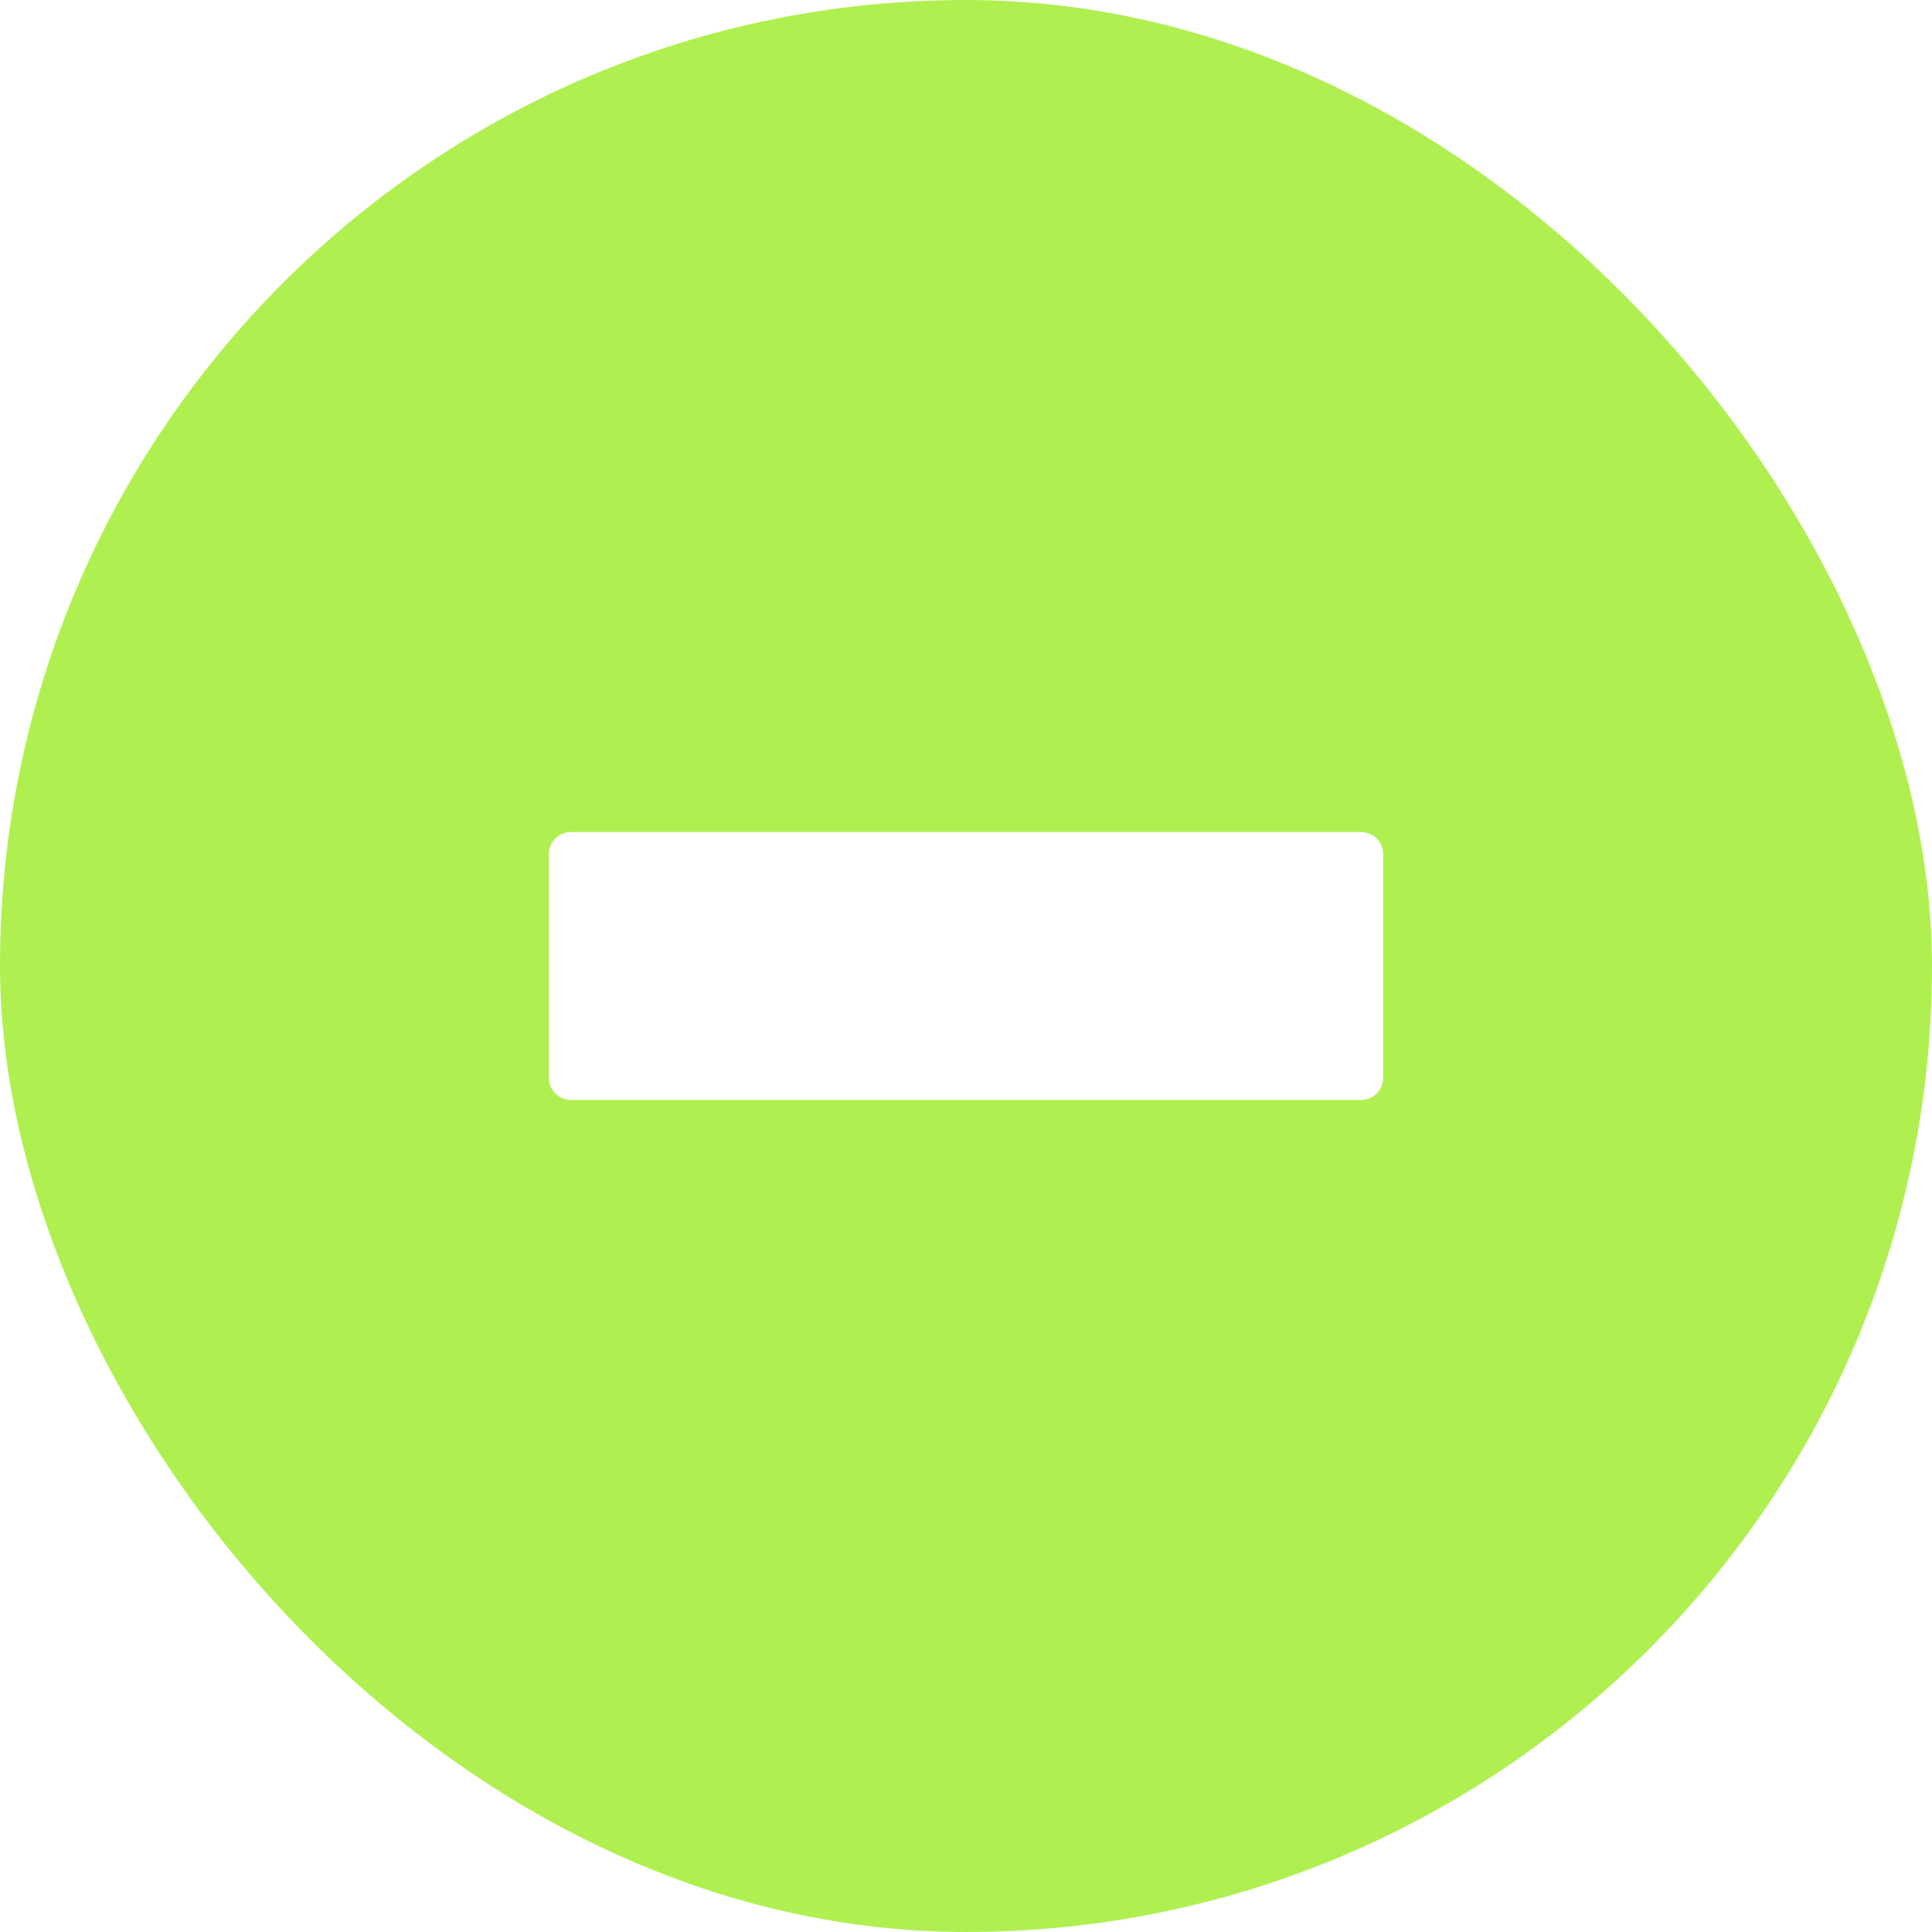 <?xml version="1.0" encoding="UTF-8"?> <svg xmlns="http://www.w3.org/2000/svg" width="24" height="24" viewBox="0 0 24 24" fill="none"><g clip-path="url(#clip0_28_459)"><path d="M18.875 0H5.125C3.766 0 2.462 0.54 1.501 1.501C0.54 2.462 0 3.766 0 5.125L0 18.875C0 20.235 0.54 21.538 1.501 22.499C2.462 23.46 3.766 24 5.125 24H18.875C20.235 24 21.538 23.46 22.499 22.499C23.46 21.538 24 20.235 24 18.875V5.125C24 3.766 23.46 2.462 22.499 1.501C21.538 0.54 20.235 0 18.875 0ZM17.182 13.391C17.182 13.463 17.153 13.533 17.102 13.584C17.051 13.635 16.981 13.664 16.909 13.664H7.091C7.019 13.664 6.949 13.635 6.898 13.584C6.847 13.533 6.818 13.463 6.818 13.391V10.609C6.818 10.537 6.847 10.467 6.898 10.416C6.949 10.365 7.019 10.336 7.091 10.336H16.909C16.981 10.336 17.051 10.365 17.102 10.416C17.153 10.467 17.182 10.537 17.182 10.609V13.391Z" fill="#AFF050"></path></g><defs><clipPath id="clip0_28_459"><rect width="24" height="24" rx="12" fill="white"></rect></clipPath></defs></svg> 